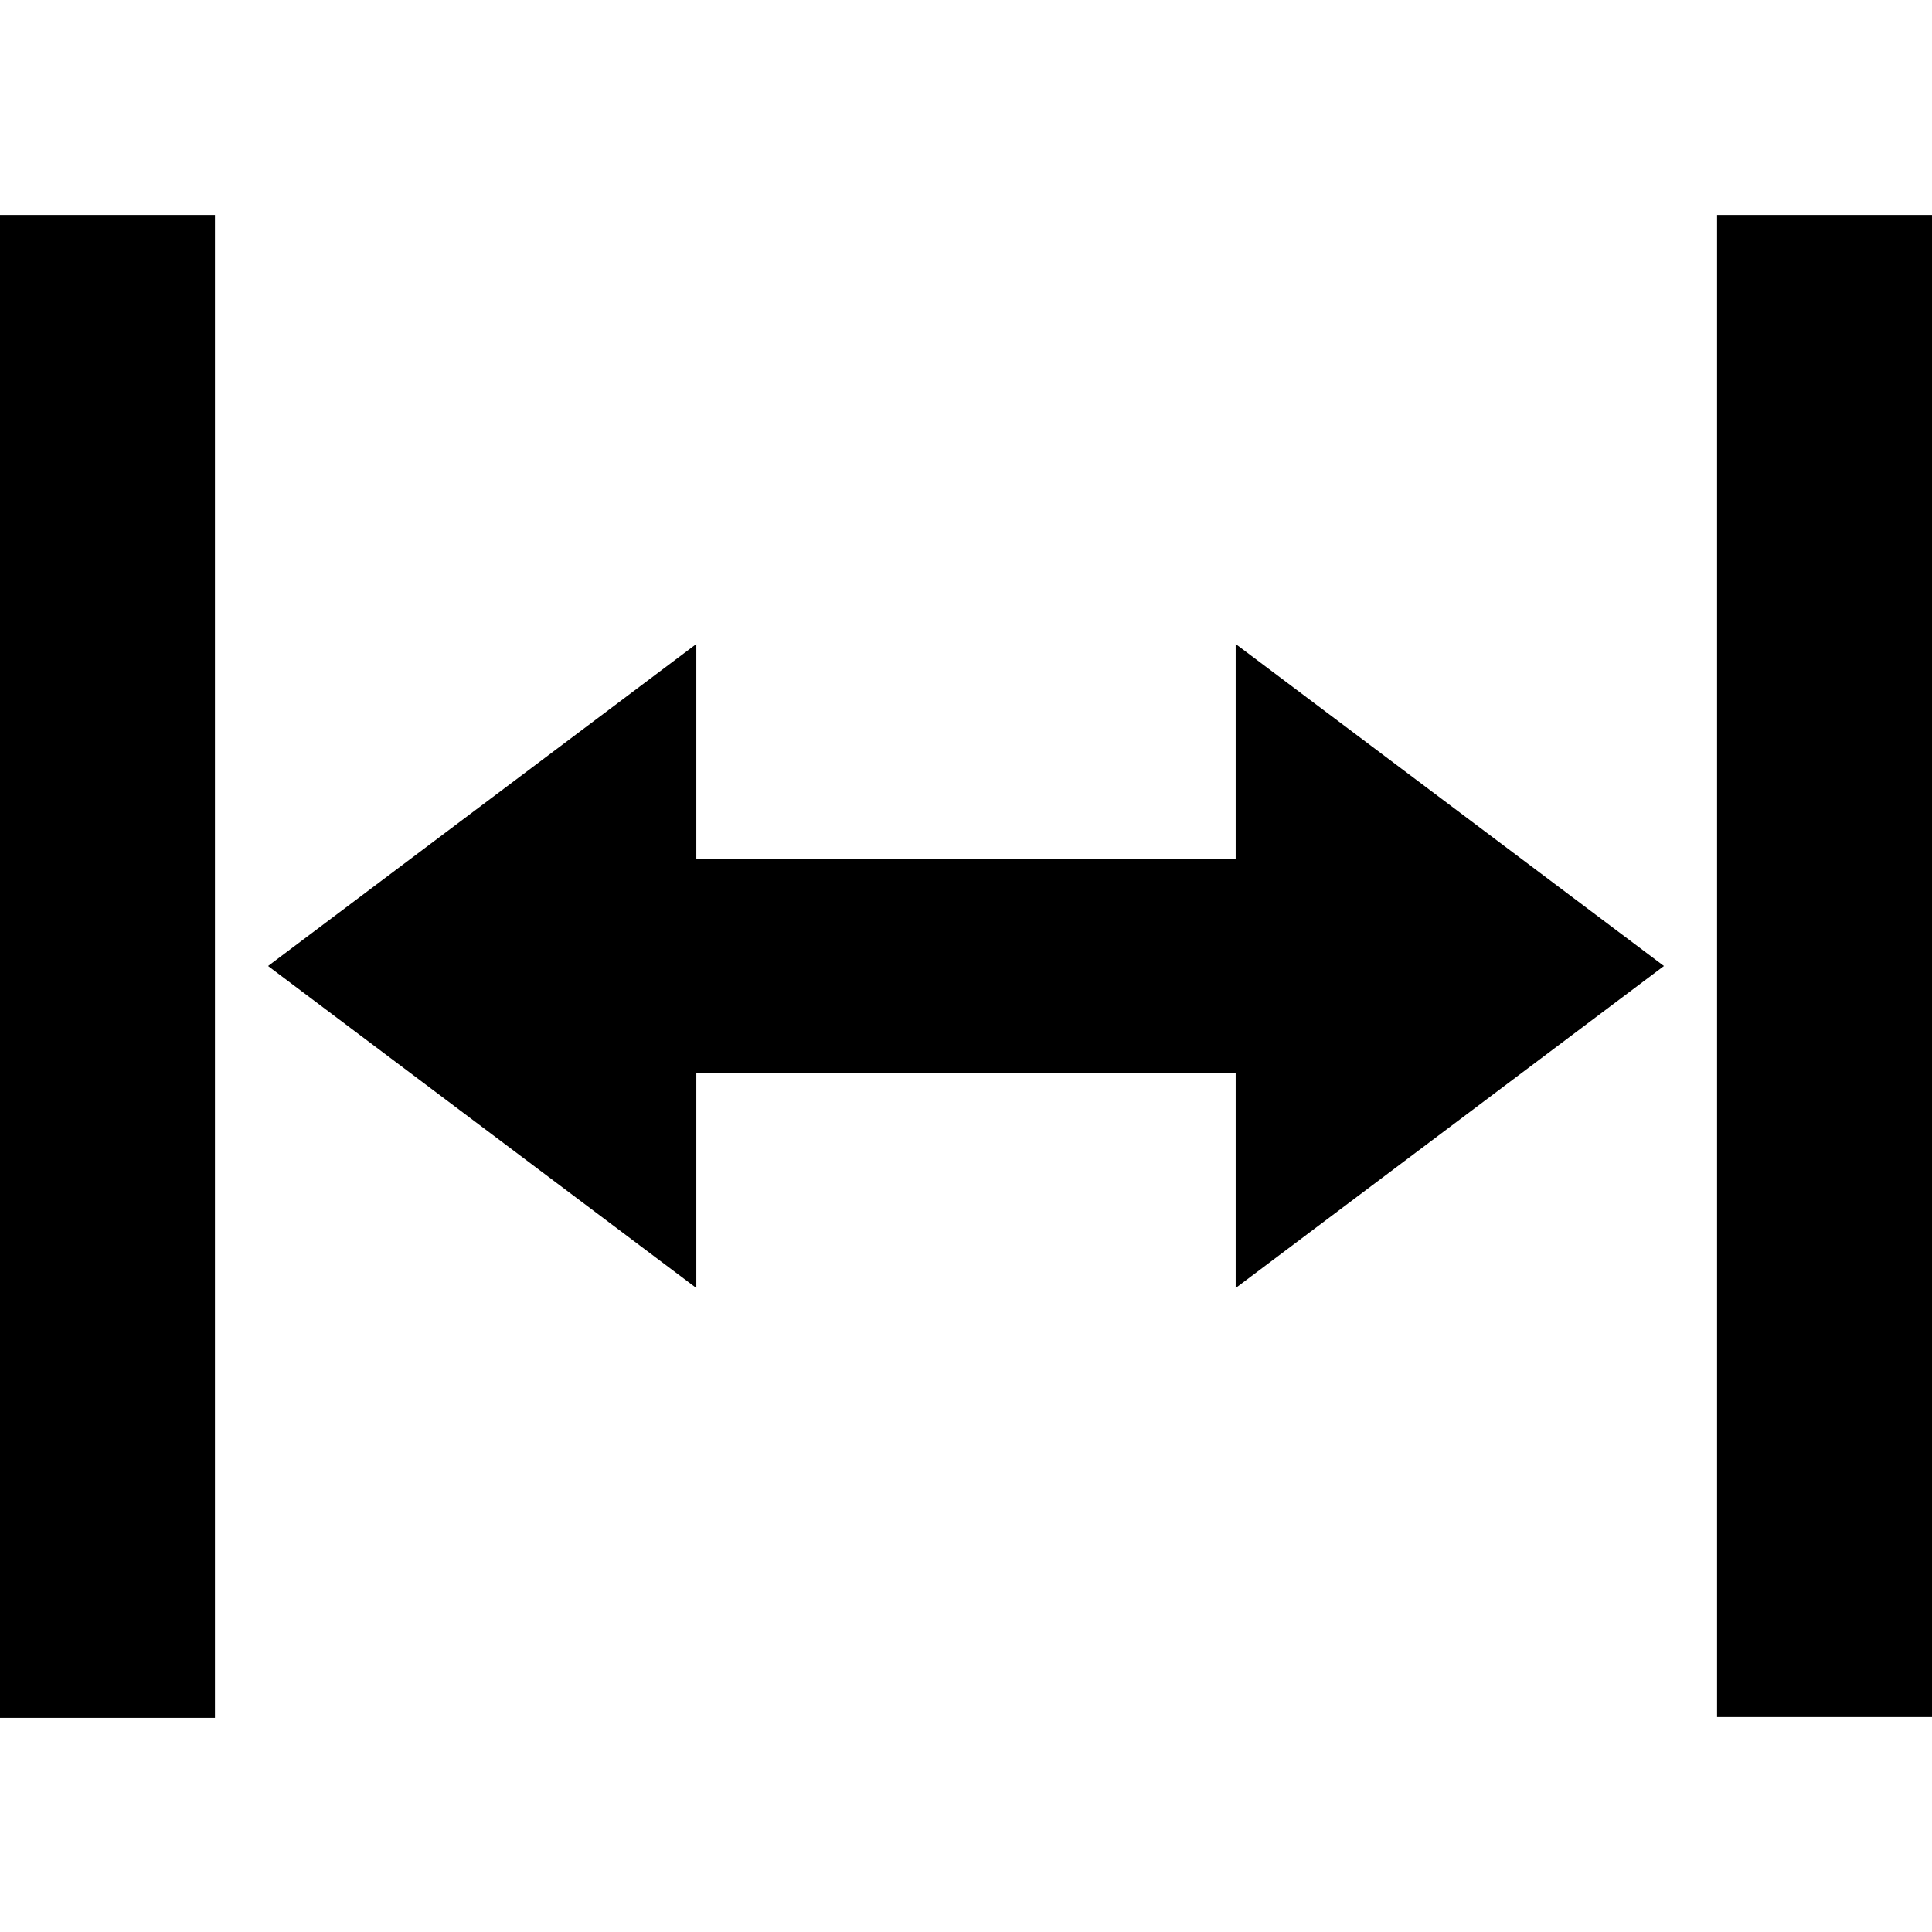 <svg id="bemassung-1" xmlns="http://www.w3.org/2000/svg" width="24" height="24" viewBox="0 0 24 24"><title>gbd-icon-bemassung</title><polygon points="20.67 12 15.35 8 15.35 10.67 8.65 10.67 8.65 8 3.33 12 8.65 16 8.65 13.33 15.35 13.33 15.35 16 20.67 12"/><rect y="2.67" width="2.67" height="18.67"/><path d="M21.33,2.67V21.33H24V2.67Z"/></svg>